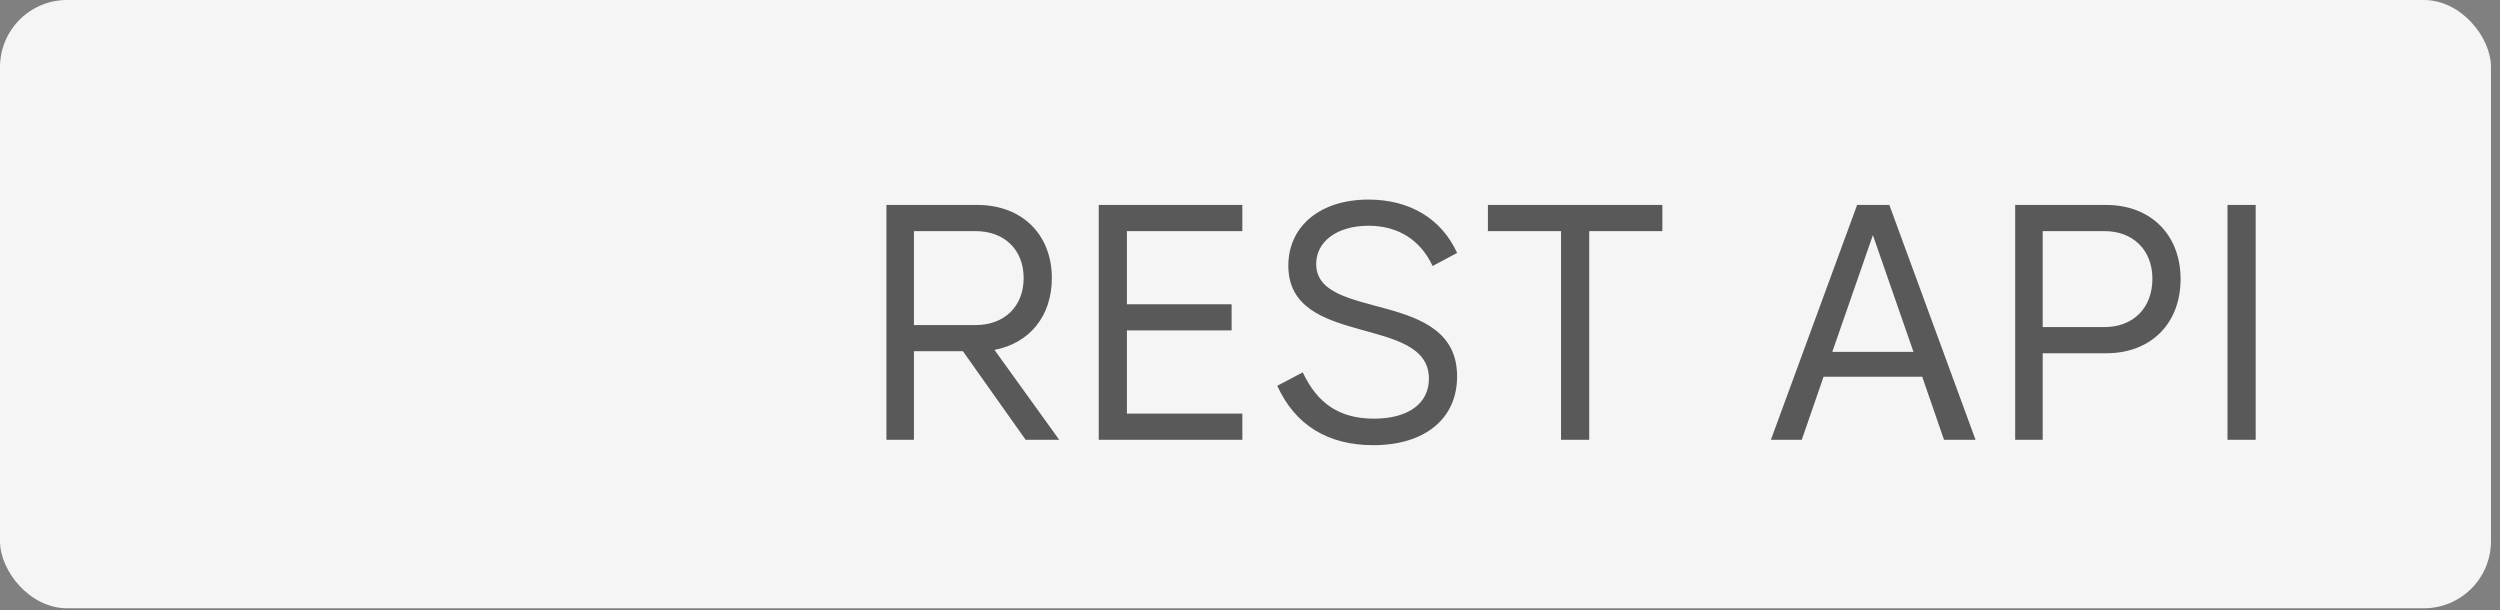 <?xml version="1.0" encoding="UTF-8"?> <svg xmlns="http://www.w3.org/2000/svg" width="258" height="63" viewBox="0 0 258 63" fill="none"><rect x="0" y="0" width="258" height="63" fill="#808080" stroke="none"/><rect width="257.069" height="62.775" rx="6.925" fill="#F5F5F5"></rect><path opacity="0.7" d="M94.319 23.851V33.546H100.69C103.667 33.546 105.641 31.607 105.641 28.698C105.641 25.755 103.633 23.851 100.69 23.851H94.319ZM105.849 45.388L99.374 36.247H94.319V45.388H91.479V21.15H100.863C105.468 21.15 108.55 24.197 108.55 28.698C108.55 32.611 106.264 35.416 102.629 36.108L109.311 45.388H105.849ZM113.391 45.388V21.15H128.21V23.851H116.299V31.399H127.102V34.1H116.299V42.687H128.21V45.388H113.391ZM141.717 45.942C137.042 45.942 133.649 43.864 131.814 39.813L134.445 38.428C135.969 41.683 138.289 43.206 141.786 43.206C145.318 43.206 147.464 41.648 147.464 39.086C147.464 32.403 132.956 35.97 132.956 27.417C132.956 23.366 136.211 20.596 141.232 20.596C145.525 20.596 148.78 22.604 150.373 26.102L147.845 27.452C146.599 24.786 144.313 23.297 141.232 23.297C137.977 23.297 135.83 24.924 135.83 27.244C135.83 33.234 150.373 29.737 150.373 38.844C150.373 43.241 147.014 45.942 141.717 45.942ZM153.551 21.15H171.556V23.851H164.008V45.388H161.099V23.851H153.551V21.15ZM193.282 24.266L189.092 36.316H197.472L193.282 24.266ZM191.655 21.15H194.979L203.877 45.388H200.623L198.372 38.878H188.192L185.942 45.388H182.756L191.655 21.15ZM210.806 23.851V33.754H217.177C220.155 33.754 222.128 31.78 222.128 28.768C222.128 25.79 220.12 23.851 217.177 23.851H210.806ZM210.806 45.388H207.967V21.15H217.35C221.955 21.15 225.037 24.232 225.037 28.802C225.037 33.373 221.99 36.454 217.385 36.454H210.806V45.388ZM229.878 45.388V21.15H232.787V45.388H229.878Z" fill="#181818"></path></svg> 